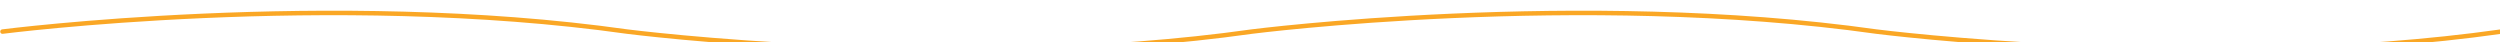 <?xml version="1.0" encoding="UTF-8" standalone="no"?>
<!DOCTYPE svg PUBLIC "-//W3C//DTD SVG 1.1//EN" "http://www.w3.org/Graphics/SVG/1.1/DTD/svg11.dtd">
<svg width="100%" height="100%" viewBox="0 0 1118 19" version="1.1" xmlns="http://www.w3.org/2000/svg" xmlns:xlink="http://www.w3.org/1999/xlink" xml:space="preserve" xmlns:serif="http://www.serif.com/" style="fill-rule:evenodd;clip-rule:evenodd;stroke-linecap:round;stroke-linejoin:round;stroke-miterlimit:1.5;">
    <g transform="matrix(1,0,0,1,-5502.11,-3934.24)">
        <g id="_250521-FE---design-system-v2" serif:id="250521 FE - design system v2" transform="matrix(1.792,0,0,2.13,5294.34,1802.93)">
            <rect x="0" y="0" width="1920" height="1080" style="fill:none;"/>
            <g transform="matrix(0.165,0,0,0.139,79.841,328.688)">
                <path d="M222.548,4881.72C222.548,4881.72 717.836,4818.36 1167.29,4881.72C1167.29,4881.72 1662.58,4945.08 2112.04,4881.72C2112.04,4881.72 2607.33,4818.36 3056.78,4881.72C3056.78,4881.72 3552.07,4945.08 4001.53,4881.72" style="fill:none;stroke:rgb(250,167,37);stroke-width:6.78px;"/>
            </g>
        </g>
    </g>
</svg>
